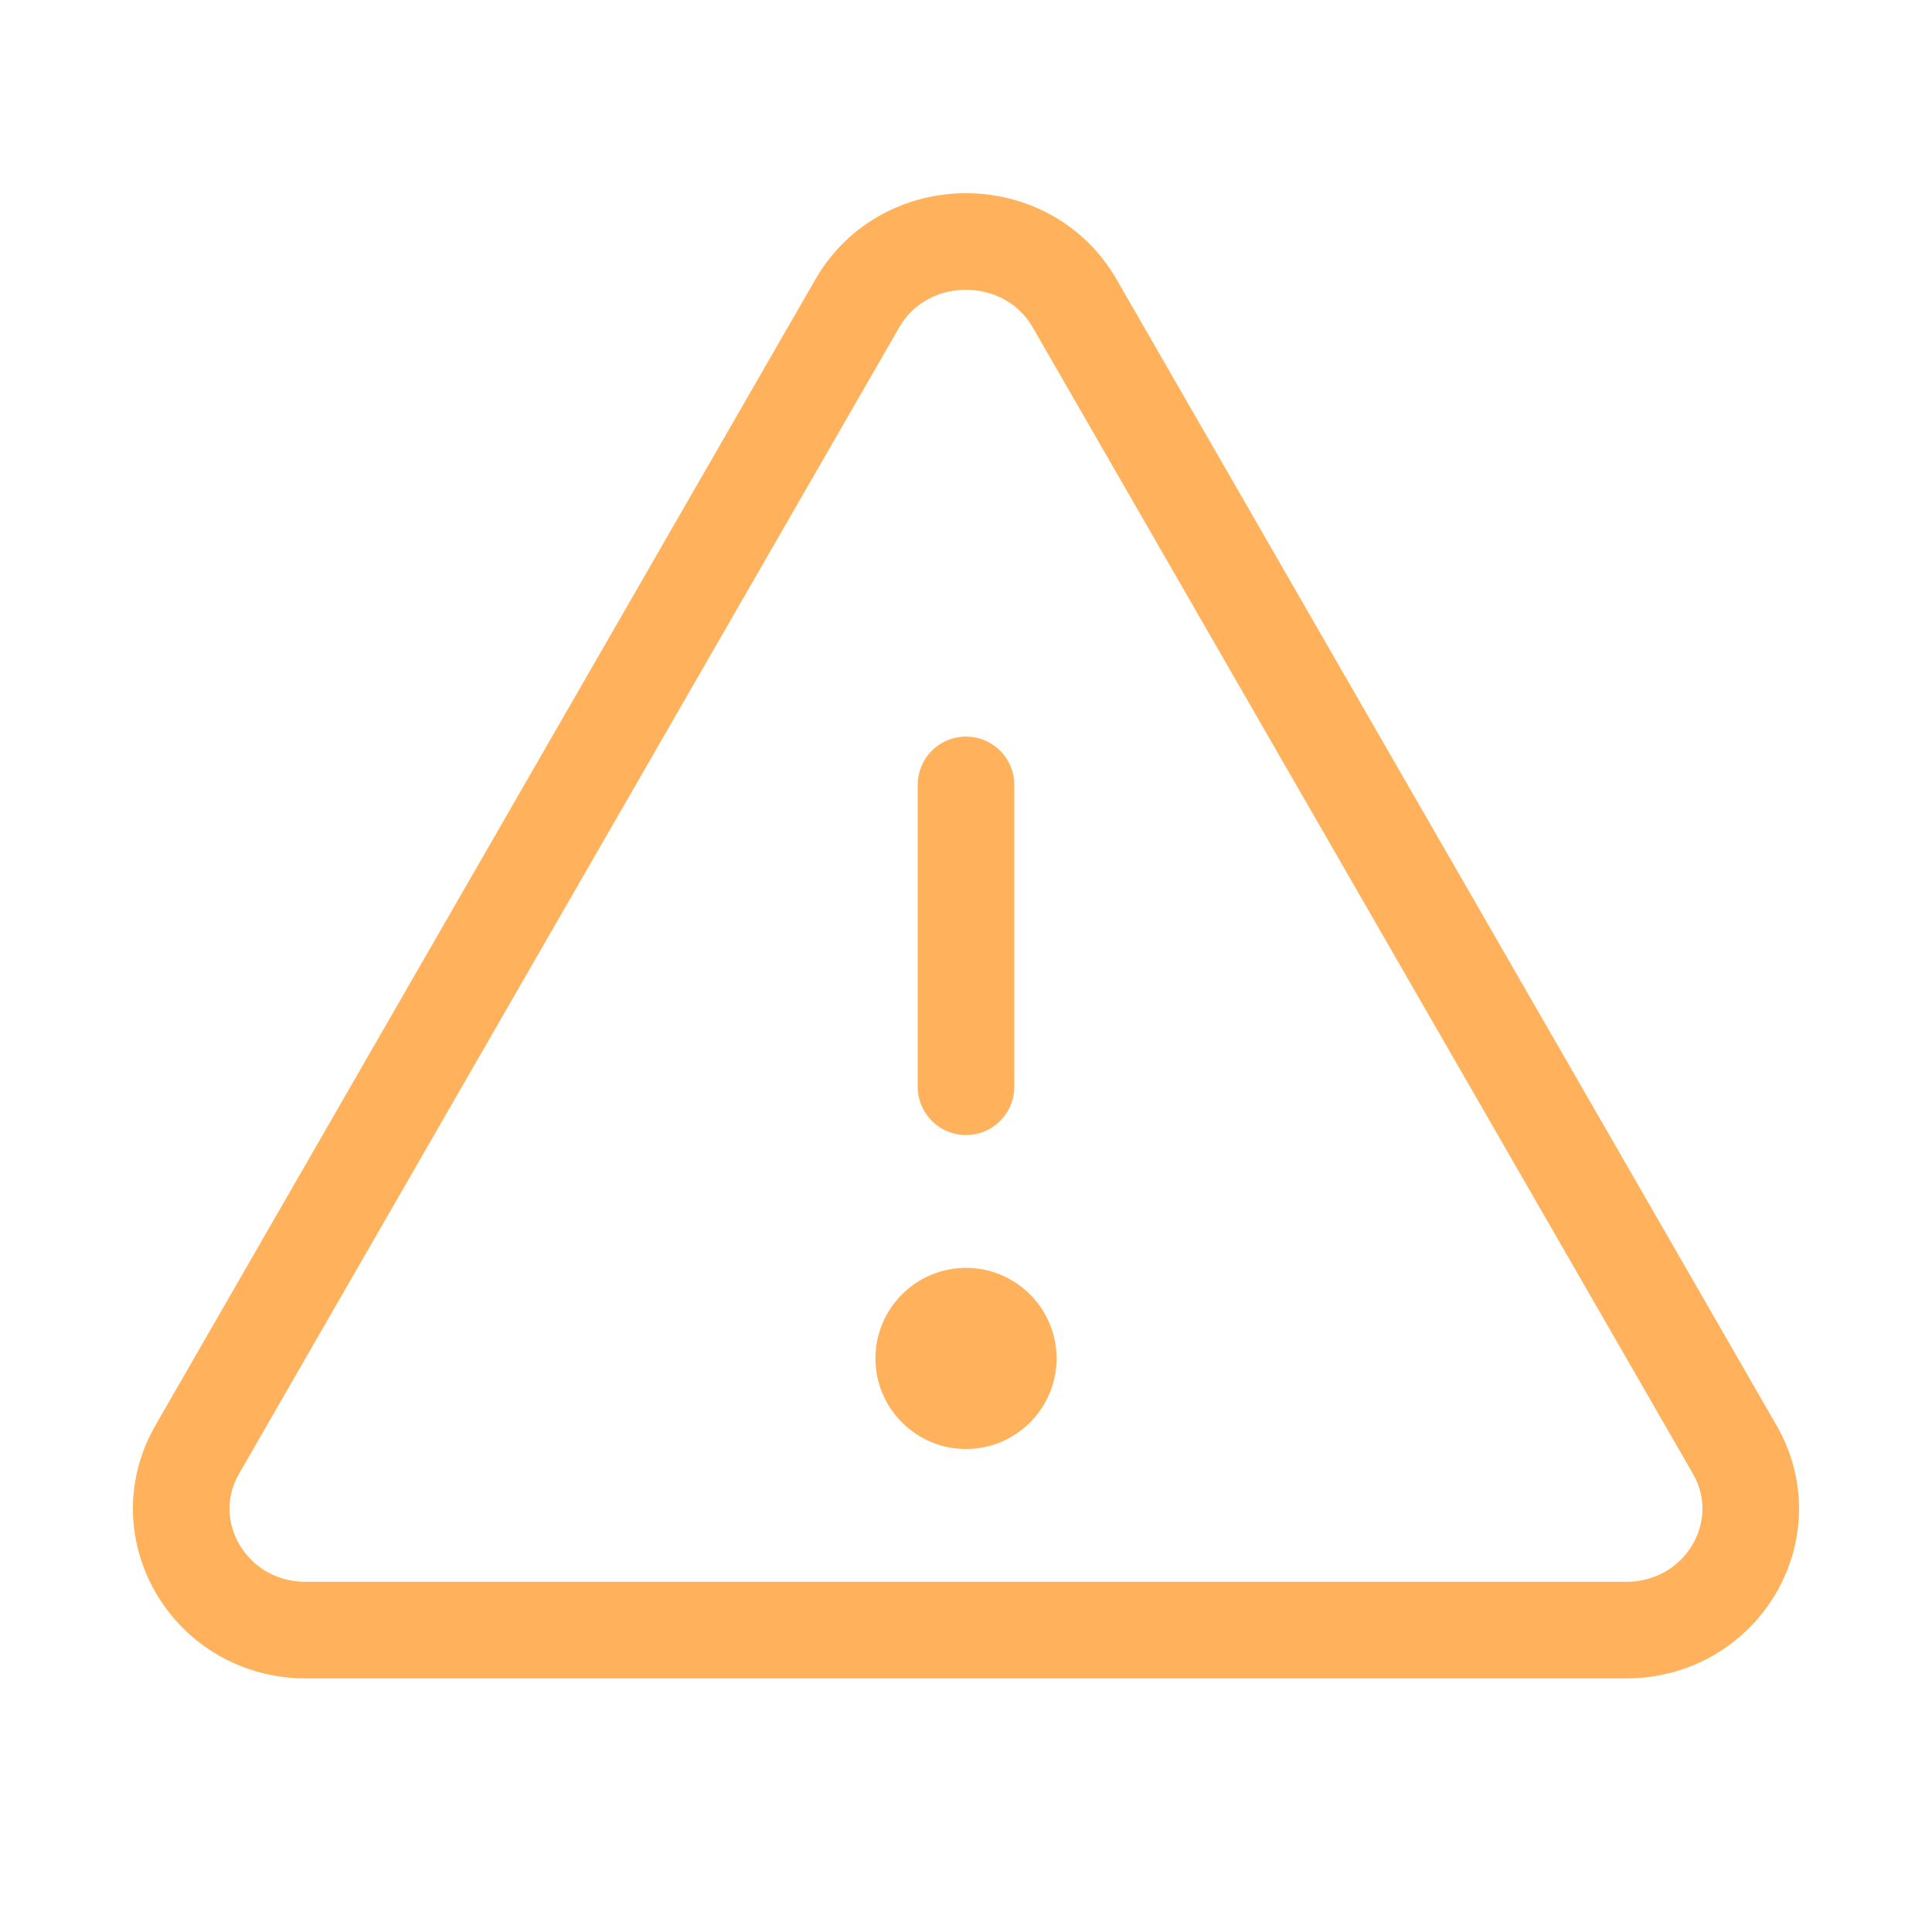 <svg width="40" height="40" viewBox="0 0 40 40" fill="none" xmlns="http://www.w3.org/2000/svg">
<g clip-path="url(#clip0_126_306)">
<path d="M22.251 6.284L35.917 30.014C36.875 31.686 35.637 33.75 33.665 33.75H6.334C4.362 33.75 3.125 31.686 4.082 30.014L17.748 6.284C18.733 4.572 21.267 4.572 22.251 6.284Z" stroke="#FFB25B" stroke-width="2" stroke-linecap="round" stroke-linejoin="round"/>
<path d="M20 22.5V16.25" stroke="#FFB25B" stroke-width="2" stroke-linecap="round" stroke-linejoin="round"/>
<path d="M20 30C21.035 30 21.875 29.16 21.875 28.125C21.875 27.09 21.035 26.25 20 26.25C18.965 26.25 18.125 27.09 18.125 28.125C18.125 29.16 18.965 30 20 30Z" fill="#FFB25B"/>
</g>
<defs>
<clipPath id="clip0_126_306">
<rect width="40" height="40" fill="white"/>
</clipPath>
</defs>
</svg>
